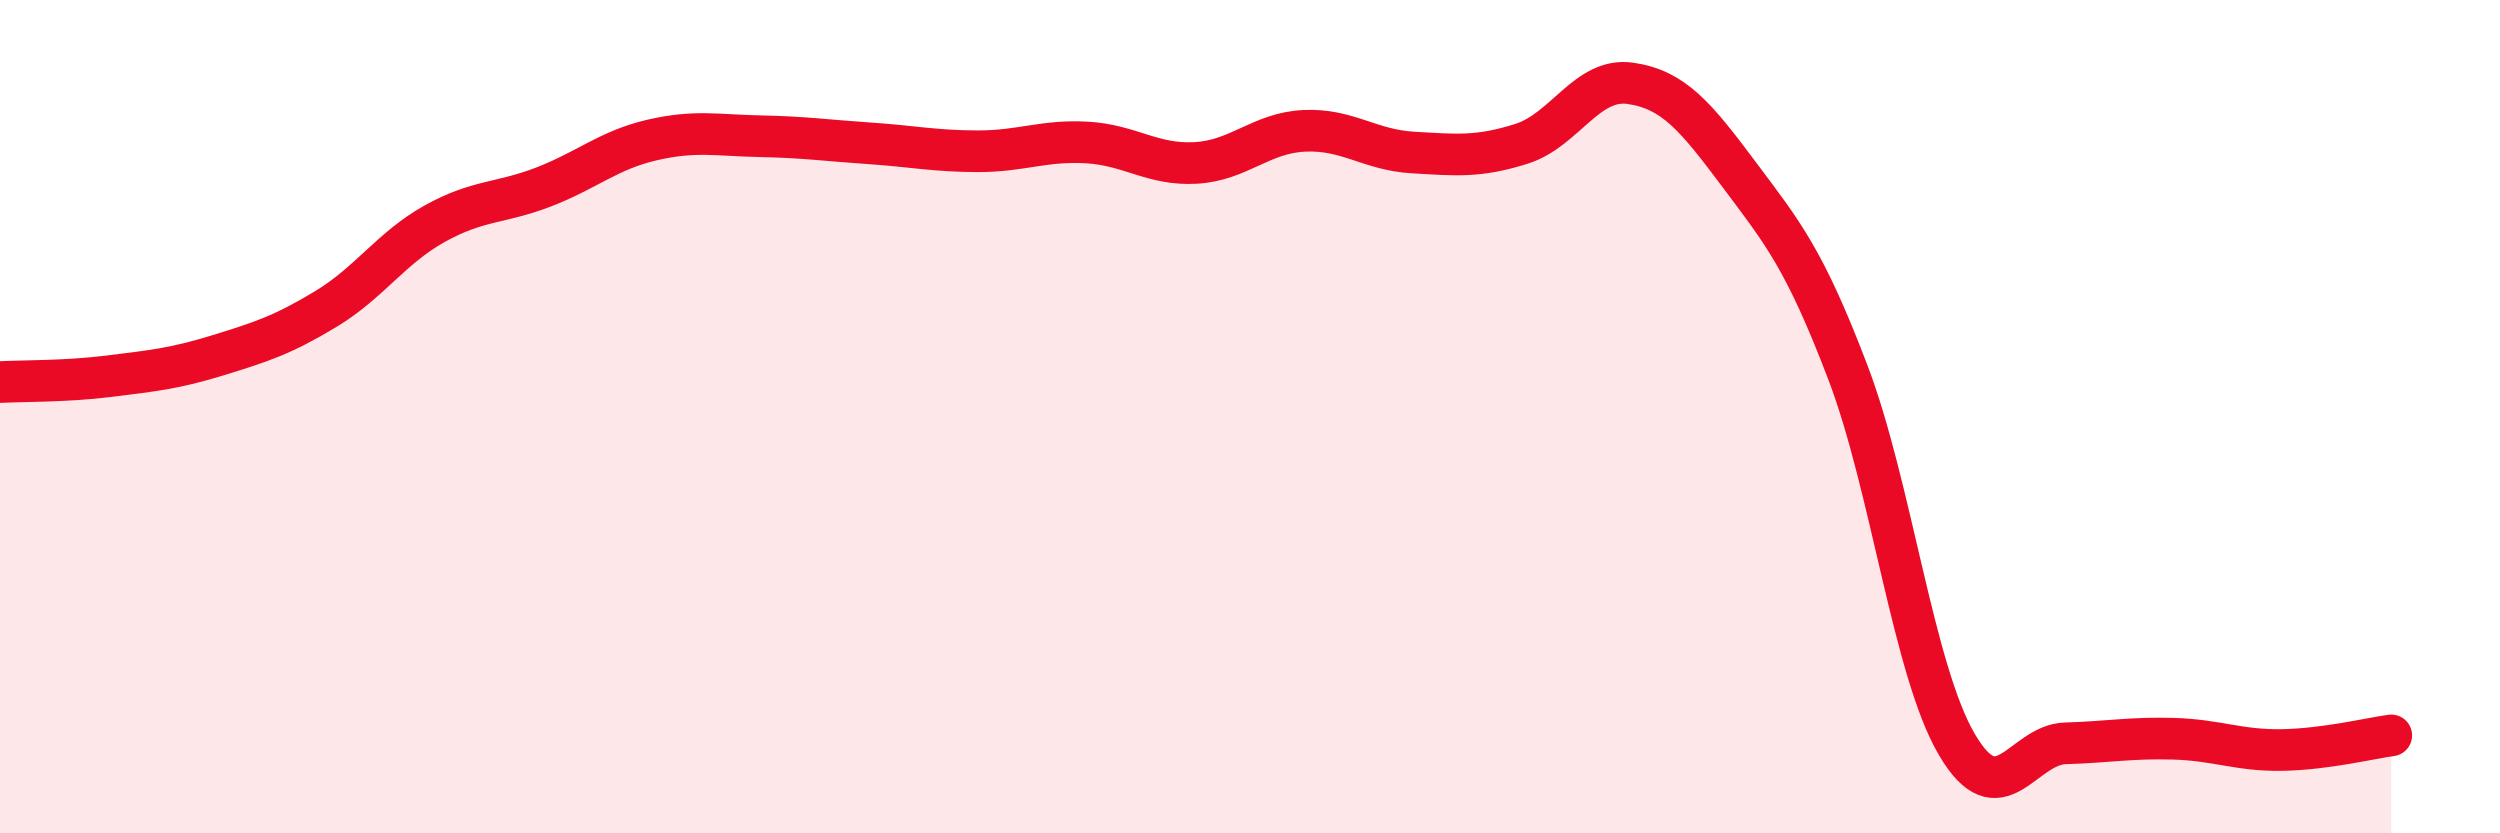 
    <svg width="60" height="20" viewBox="0 0 60 20" xmlns="http://www.w3.org/2000/svg">
      <path
        d="M 0,9.17 C 0.52,9.14 1.57,9.16 2.61,9.03 C 3.65,8.9 4.18,8.85 5.22,8.53 C 6.26,8.21 6.79,8.04 7.83,7.41 C 8.87,6.78 9.39,5.95 10.43,5.37 C 11.47,4.79 12,4.89 13.04,4.49 C 14.08,4.09 14.61,3.6 15.65,3.36 C 16.69,3.12 17.22,3.25 18.26,3.27 C 19.3,3.29 19.83,3.37 20.87,3.44 C 21.91,3.51 22.44,3.63 23.48,3.63 C 24.52,3.63 25.05,3.36 26.09,3.42 C 27.13,3.48 27.66,3.97 28.7,3.91 C 29.74,3.85 30.26,3.19 31.3,3.14 C 32.34,3.09 32.87,3.6 33.91,3.66 C 34.95,3.72 35.48,3.78 36.52,3.45 C 37.56,3.12 38.09,1.85 39.13,2 C 40.17,2.15 40.7,2.8 41.74,4.19 C 42.78,5.58 43.31,6.21 44.35,8.94 C 45.39,11.67 45.92,16.08 46.96,17.86 C 48,19.64 48.53,17.87 49.57,17.84 C 50.61,17.81 51.13,17.7 52.17,17.73 C 53.21,17.76 53.74,18.02 54.78,18 C 55.82,17.98 56.87,17.72 57.39,17.65L57.39 20L0 20Z"
        fill="#EB0A25"
        opacity="0.1"
        stroke-linecap="round"
        stroke-linejoin="round"
      />
      <path
        d="M 0,9.17 C 0.52,9.14 1.57,9.16 2.61,9.03 C 3.65,8.9 4.18,8.85 5.22,8.53 C 6.26,8.21 6.79,8.04 7.83,7.41 C 8.87,6.78 9.39,5.95 10.43,5.37 C 11.47,4.79 12,4.89 13.04,4.49 C 14.08,4.09 14.61,3.6 15.65,3.36 C 16.69,3.12 17.22,3.25 18.26,3.27 C 19.3,3.29 19.83,3.37 20.87,3.44 C 21.91,3.51 22.44,3.63 23.48,3.63 C 24.52,3.63 25.05,3.36 26.09,3.42 C 27.13,3.48 27.66,3.97 28.7,3.91 C 29.74,3.85 30.26,3.19 31.3,3.14 C 32.34,3.09 32.87,3.6 33.91,3.66 C 34.95,3.72 35.48,3.78 36.52,3.45 C 37.56,3.12 38.09,1.85 39.13,2 C 40.17,2.15 40.7,2.8 41.74,4.19 C 42.78,5.58 43.31,6.21 44.35,8.94 C 45.39,11.67 45.92,16.08 46.96,17.86 C 48,19.64 48.53,17.87 49.57,17.84 C 50.61,17.81 51.13,17.7 52.17,17.73 C 53.21,17.76 53.74,18.02 54.78,18 C 55.82,17.98 56.87,17.72 57.39,17.65"
        stroke="#EB0A25"
        stroke-width="1"
        fill="none"
        stroke-linecap="round"
        stroke-linejoin="round"
      />
    </svg>
  